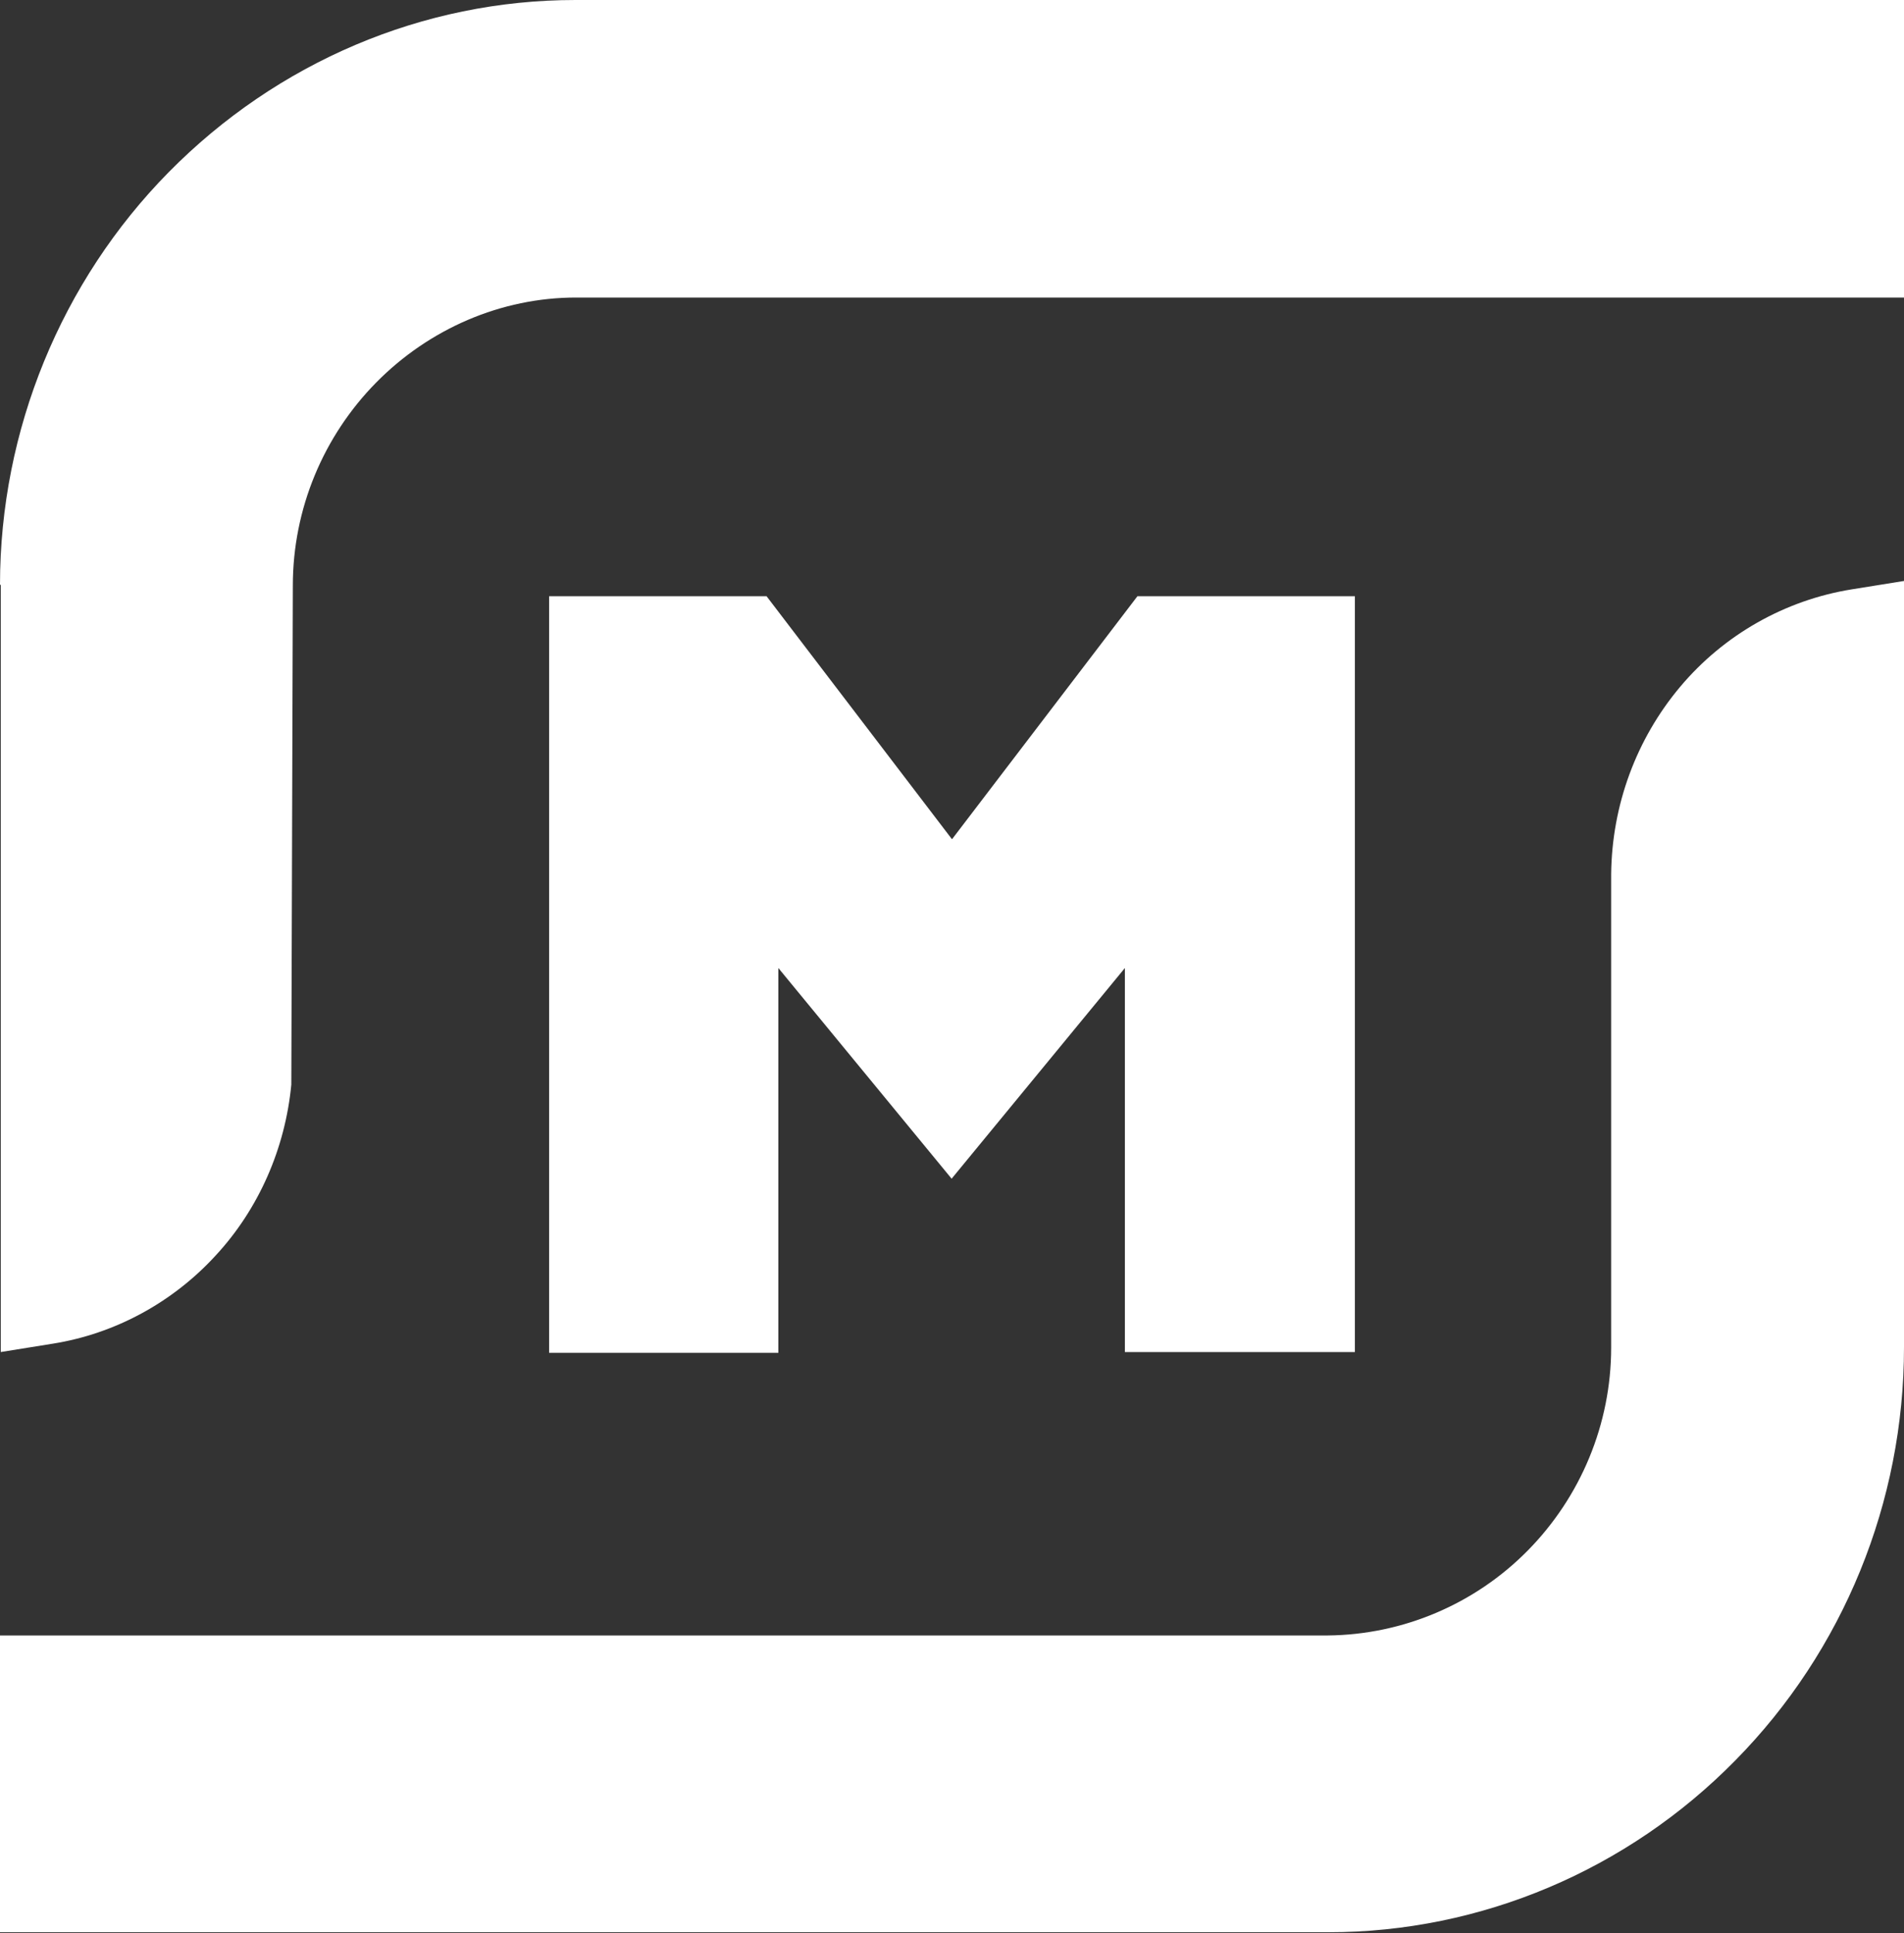 <?xml version="1.0" encoding="UTF-8"?> <svg xmlns="http://www.w3.org/2000/svg" id="Layer_2" data-name="Layer 2" viewBox="0 0 50 50.74"><rect x="0" y="0" width="50" height="50.74" fill="#333333" stroke="none"/><g id="Layer_1-2" data-name="Layer 1"><g id="_Контент" data-name=" Контент"><path d="m0,15.35c0-4.06,1.61-7.97,4.43-10.83C7.28,1.63,11.11,0,15.11,0h34.89v7.81H15.13c-1.97,0-3.86.82-5.25,2.23s-2.19,3.32-2.19,5.33l-.04,13.1c-.16,1.67-.85,3.26-1.99,4.49-1.13,1.23-2.64,2.05-4.27,2.31l-1.37.22V15.35h-.02Zm29.56,20.14h6.02V15.65h-5.71l-4.87,6.38-4.87-6.38h-5.71v19.86h6.02v-10.1l4.55,5.53,4.55-5.53v10.1h0v-.02ZM0,50.72h34.89c4,0,7.85-1.63,10.68-4.51,2.84-2.88,4.43-6.78,4.43-10.85V15.25l-1.37.22c-1.75.28-3.36,1.19-4.51,2.56s-1.79,3.1-1.81,4.91v12.43c0,2.01-.8,3.92-2.19,5.33-1.39,1.41-3.28,2.21-5.25,2.23H0v7.81-.02Z" style="fill: #fff; fill-rule: evenodd; stroke-width: 0px;"></path></g></g></svg> 